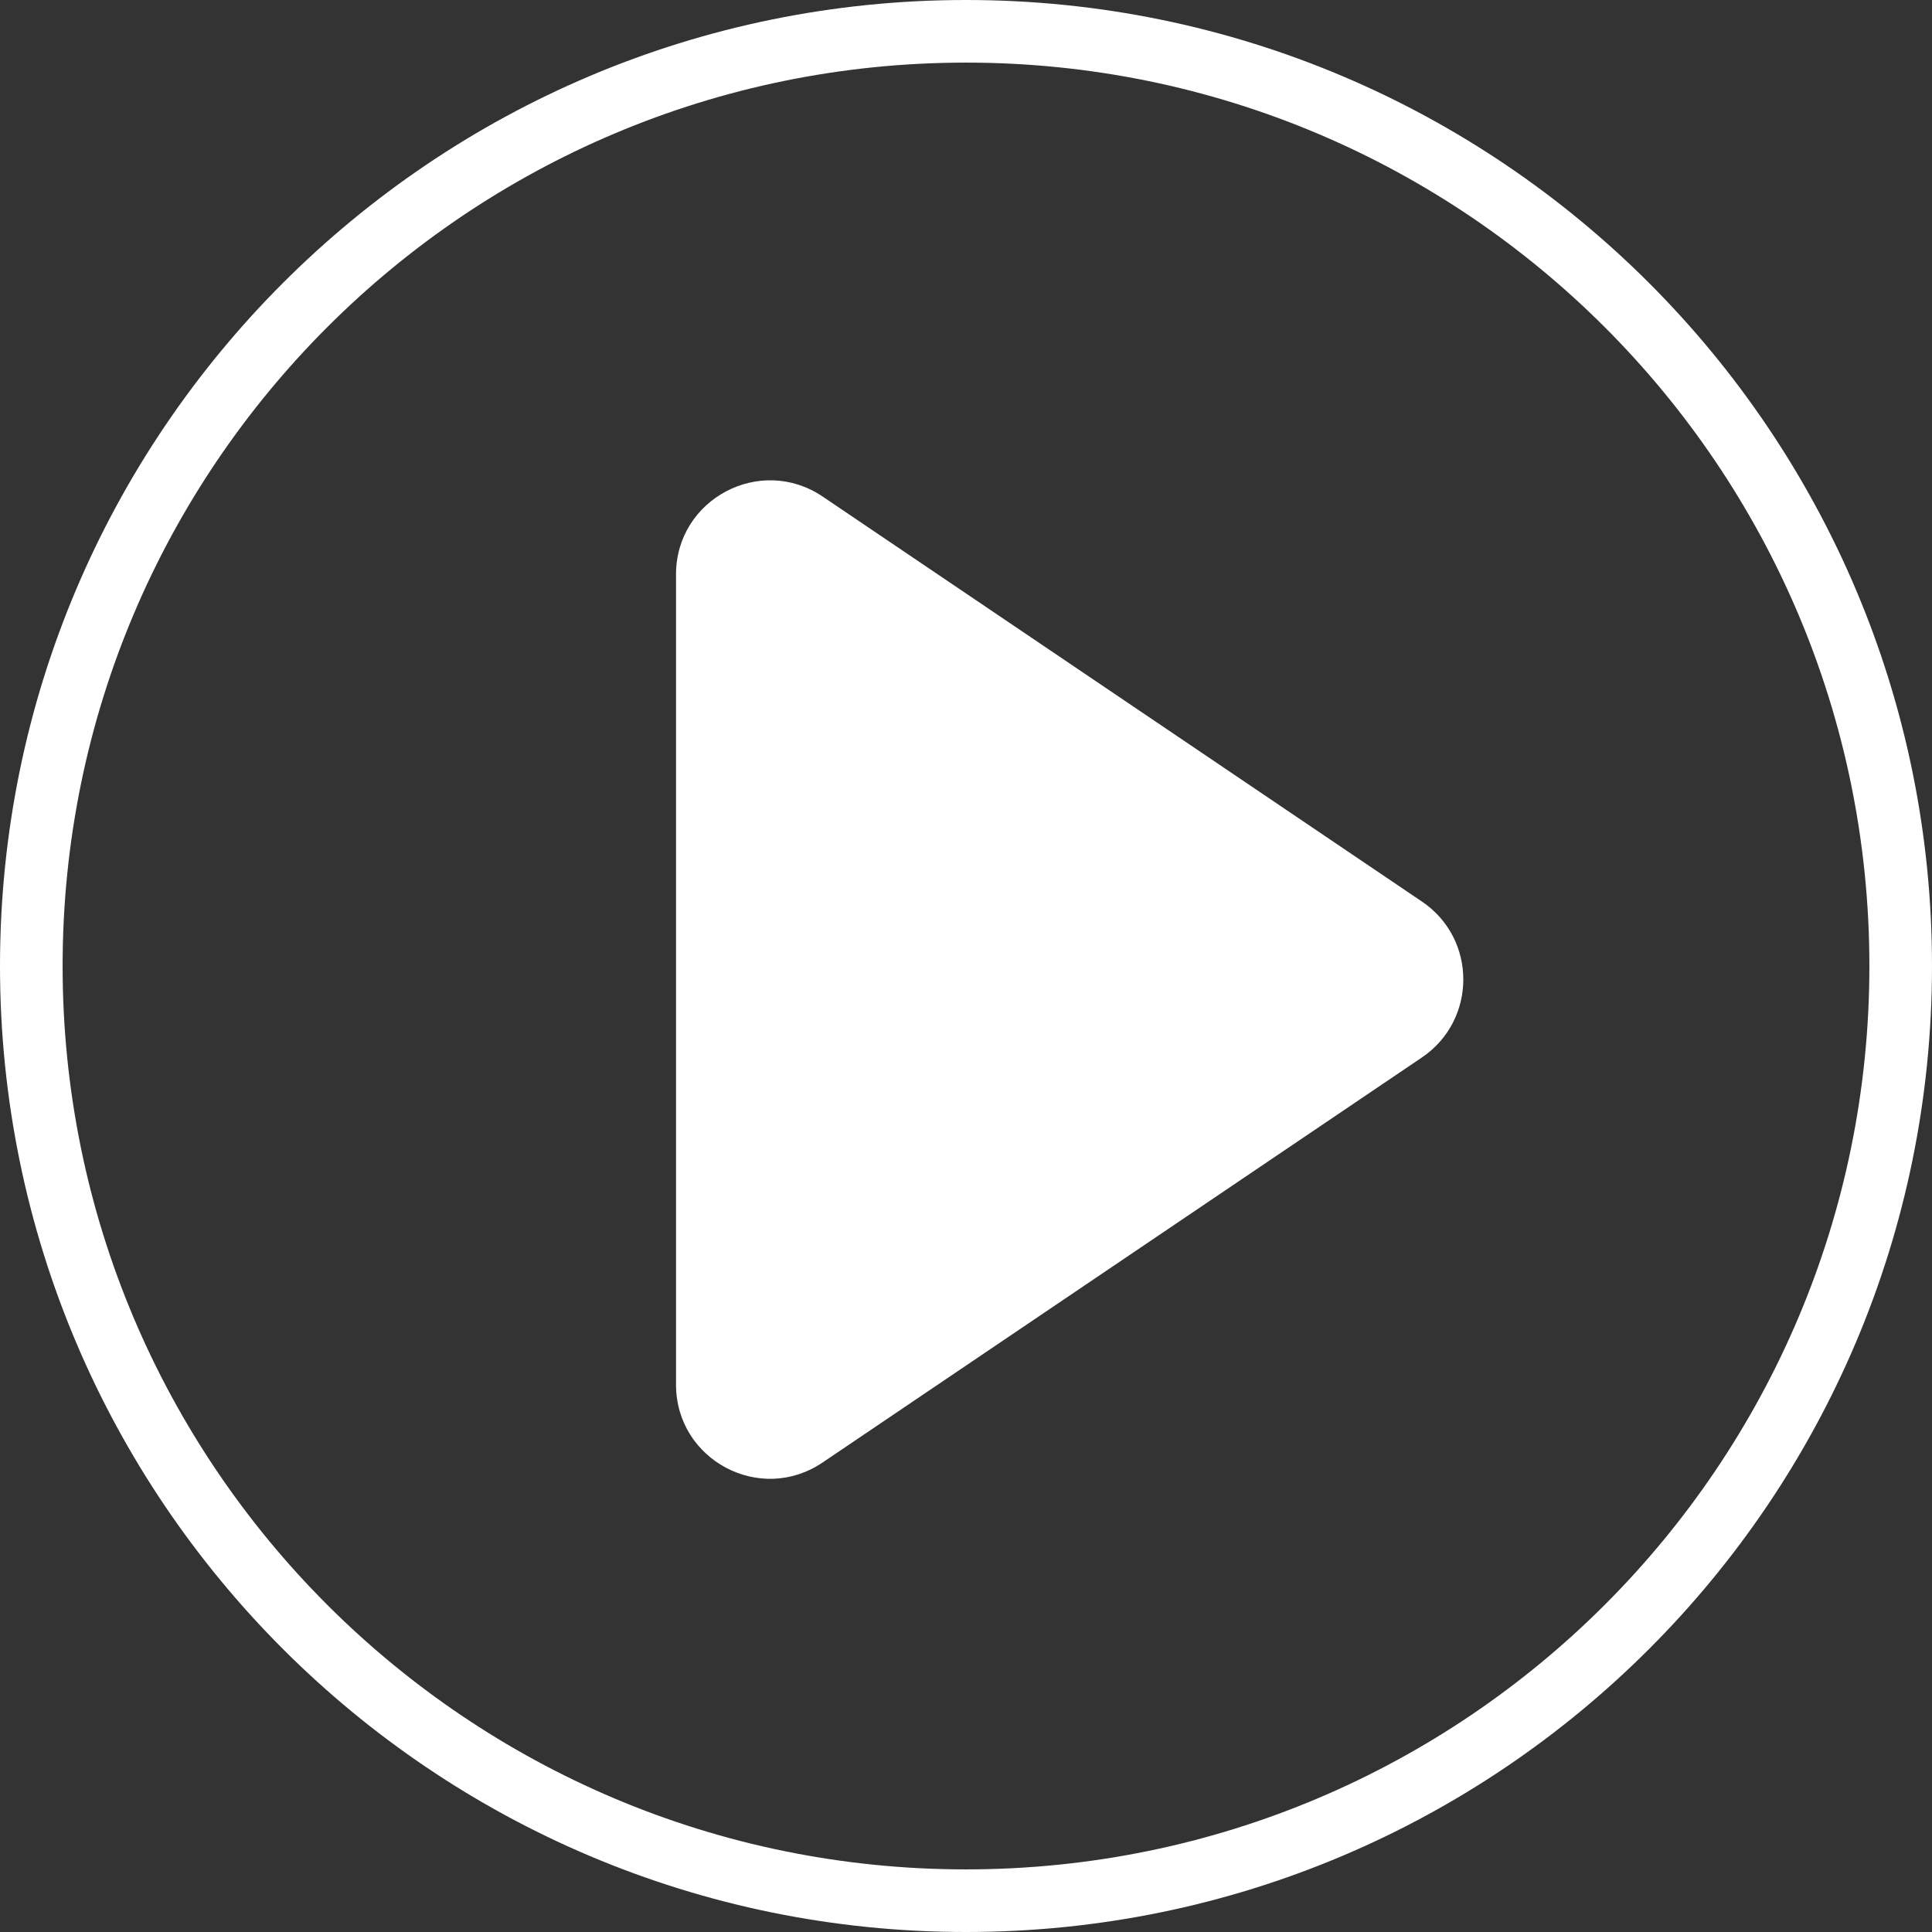 <?xml version="1.0" encoding="utf-8"?>
<!-- Generator: Adobe Illustrator 27.1.1, SVG Export Plug-In . SVG Version: 6.00 Build 0)  -->
<svg version="1.1" id="Layer_1" xmlns="http://www.w3.org/2000/svg" xmlns:xlink="http://www.w3.org/1999/xlink" x="0px" y="0px"
	 viewBox="0 0 1080 1080" style="enable-background:new 0 0 1080 1080;" xml:space="preserve">
<rect x="0" y="0" width="1080" height="1080" fill="#333333" stroke="none"/>
<style type="text/css">
	.st0{fill:#FFFFFF;}
</style>
<g>
	<g>
		<path class="st0" d="M540,0C241.8,0,0,241.8,0,540s241.8,540,540,540s540-241.8,540-540S838.2,0,540,0z M540,1045
			c-278.9,0-505-226.1-505-505S261.1,35,540,35s505,226.1,505,505S818.9,1045,540,1045z"/>
	</g>
</g>
<path class="st0" d="M794.9,504l-335-226.4c-34.9-23.6-82,1.4-82,43.5V774c0,42.2,47.1,67.2,82,43.5l335-226.4
	C825.7,570.2,825.7,524.8,794.9,504z"/>
</svg>
